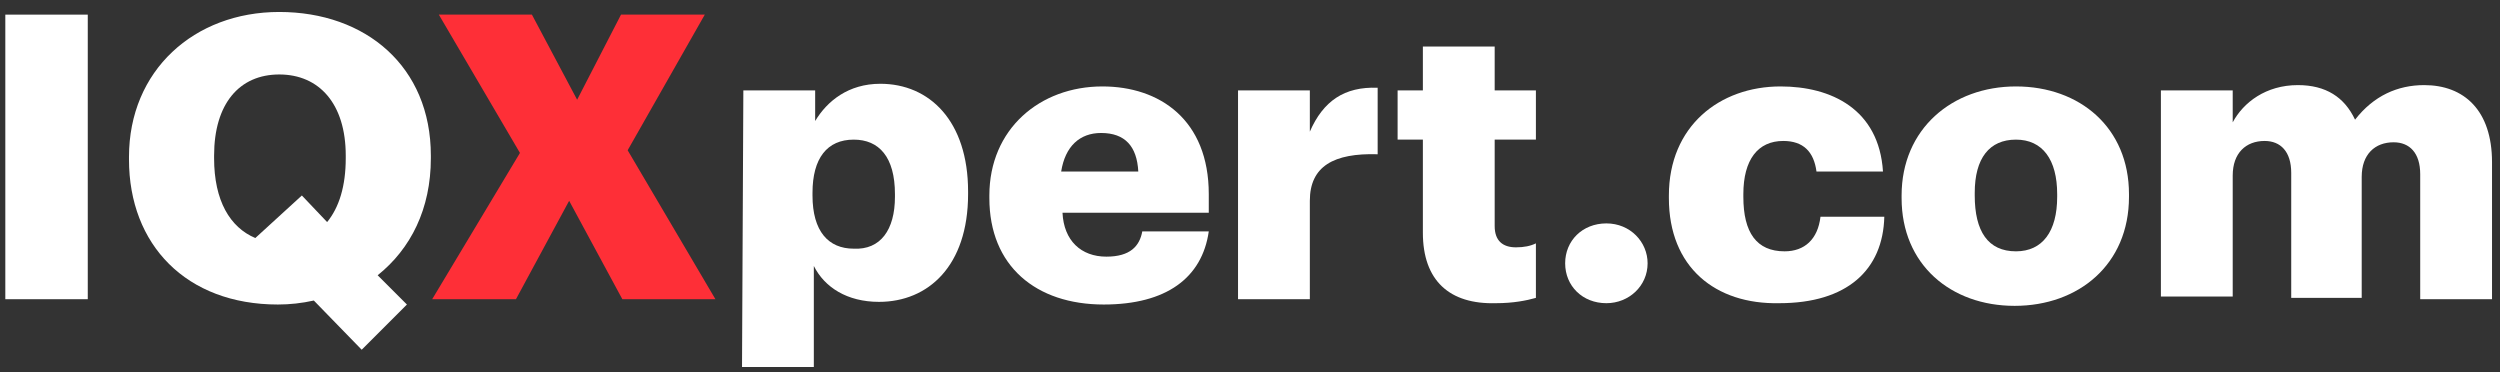 <svg width="188" height="28" viewBox="0 0 188 28" fill="none" xmlns="http://www.w3.org/2000/svg">
<rect x="0" y="0" width="188" height="28" fill="#333333" stroke="none"/>
<path d="M0.4 1.1H6.6V22.5H0.4V1.1Z" fill="white"/>
<path d="M23.6 22.6C22.7 22.8 21.8 22.9 20.9 22.9C14 22.9 9.7 18.4 9.7 12V11.8C9.7 5.3 14.6 0.9 21 0.9C27.5 0.9 32.4 5 32.4 11.7V11.9C32.4 15.7 30.9 18.7 28.4 20.7L30.6 22.9L27.2 26.3L23.6 22.6ZM19.2 17.9L22.7 14.7L24.6 16.7C25.5 15.6 26 14 26 11.9V11.7C26 7.8 24 5.6 21 5.6C18 5.6 16.1 7.8 16.1 11.7V11.9C16.1 15.1 17.3 17.1 19.2 17.9Z" fill="white"/>
<path d="M39.1 11.5L33 1.1H40L43.4 7.5L46.7 1.1H53L47.2 11.3L53.8 22.5H46.8L42.8 15.1L38.8 22.5H32.5L39.1 11.5Z" fill="#FE2F37"/>
<path d="M55.9 6.8H61.3V9.1C62.2 7.6 63.8 6.3 66.2 6.3C69.9 6.3 72.8 9.1 72.8 14.4V14.6C72.8 20 69.8 22.7 66.1 22.7C63.7 22.7 62 21.6 61.2 20V27.6H55.8L55.9 6.8ZM67.3 14.8V14.6C67.3 11.8 66.1 10.5 64.2 10.5C62.2 10.5 61.1 11.9 61.1 14.5V14.7C61.1 17.4 62.3 18.7 64.2 18.7C66.2 18.8 67.3 17.3 67.3 14.8Z" fill="white"/>
<path d="M74.4 14.9V14.7C74.4 9.7 78.2 6.5 82.9 6.5C87.2 6.5 90.9 9 90.9 14.6V16H79.9C80 18.1 81.3 19.3 83.2 19.3C85 19.3 85.7 18.5 85.9 17.4H90.9C90.4 20.9 87.7 22.9 83 22.9C77.9 22.9 74.4 20 74.4 14.9ZM85.6 12.9C85.5 11 84.6 10 82.8 10C81.2 10 80.1 11 79.8 12.9H85.6Z" fill="white"/>
<path d="M93.1 6.8H98.5V9.9C99.5 7.6 101.1 6.5 103.6 6.6V11.6C100.3 11.5 98.5 12.5 98.5 15.1V22.5H93.1V6.8Z" fill="white"/>
<path d="M107 17.5V10.5H105.1V6.8H107V3.5H112.4V6.8H115.5V10.5H112.4V17C112.4 18.1 113 18.6 114 18.6C114.6 18.6 115.1 18.5 115.5 18.3V22.4C114.8 22.6 113.8 22.8 112.5 22.8C109 22.9 107 21.1 107 17.5Z" fill="white"/>
<path d="M117.7 19.8C117.7 18.1 119 16.8 120.8 16.8C122.6 16.8 123.9 18.2 123.9 19.8C123.9 21.5 122.5 22.8 120.8 22.8C119 22.8 117.7 21.5 117.7 19.8Z" fill="white"/>
<path d="M125.5 14.9V14.7C125.5 9.5 129.3 6.5 133.9 6.5C137.7 6.5 141.3 8.2 141.6 12.9H136.6C136.4 11.4 135.6 10.6 134.1 10.6C132.2 10.6 131.1 12 131.1 14.6V14.8C131.1 17.5 132.1 18.9 134.2 18.9C135.7 18.9 136.7 18 136.9 16.3H141.7C141.6 20.3 138.9 22.8 133.8 22.8C129 22.9 125.5 20.1 125.5 14.9Z" fill="white"/>
<path d="M143 14.9V14.7C143 9.7 146.8 6.5 151.6 6.5C156.4 6.5 160.1 9.6 160.1 14.6V14.8C160.1 19.9 156.3 23 151.5 23C146.7 23 143 19.9 143 14.9ZM154.7 14.8V14.6C154.7 12 153.6 10.5 151.6 10.5C149.6 10.5 148.5 11.9 148.5 14.5V14.7C148.5 17.4 149.5 18.9 151.6 18.9C153.6 18.9 154.7 17.4 154.7 14.8Z" fill="white"/>
<path d="M162.5 6.8H167.9V9.2C168.7 7.7 170.4 6.4 172.8 6.4C174.9 6.4 176.3 7.3 177.1 9C178.5 7.2 180.3 6.4 182.3 6.4C185.3 6.4 187.4 8.3 187.4 12.2V22.5H182V13.1C182 11.5 181.2 10.7 180 10.7C178.6 10.7 177.6 11.6 177.6 13.3V22.4H172.3V13C172.3 11.4 171.5 10.6 170.3 10.6C168.9 10.6 167.9 11.5 167.9 13.2V22.3H162.5V6.8Z" fill="white"/>
</svg>
